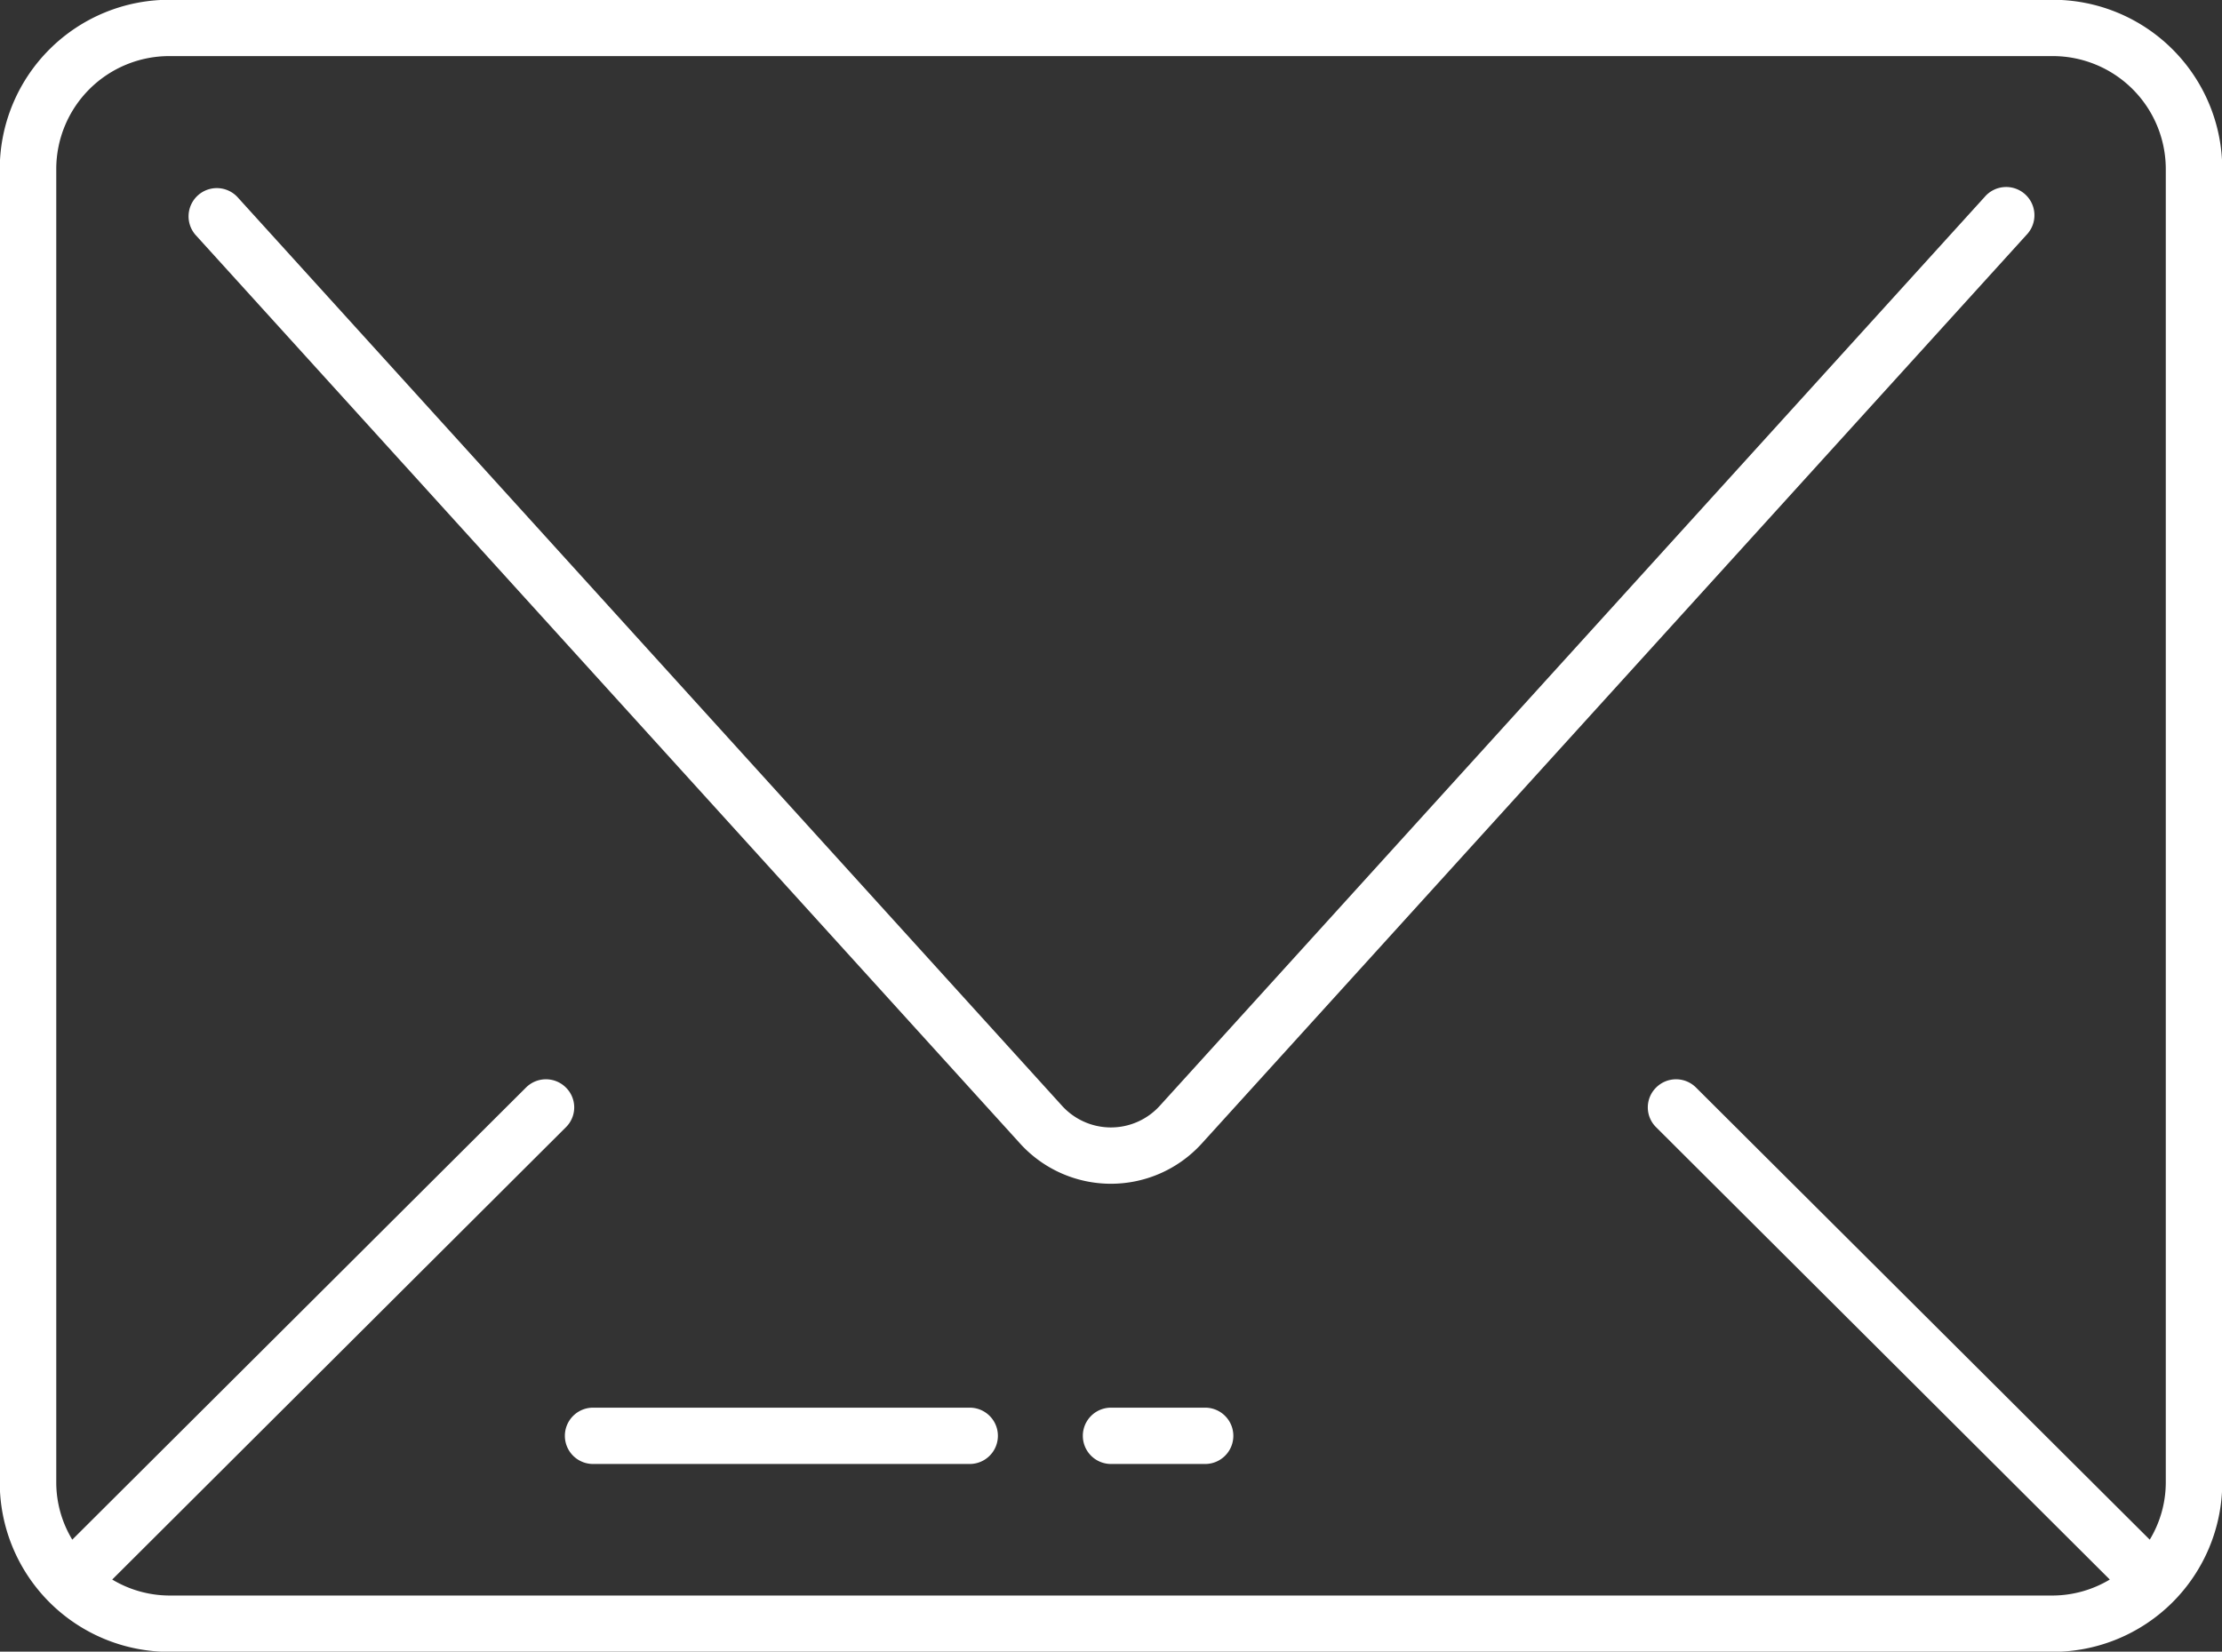 <svg xmlns="http://www.w3.org/2000/svg" width="98.624" height="73.32" viewBox="0 0 98.624 73.32">
  <rect x="0" y="0" width="98.624" height="73.32" fill="#333333" stroke="none"/>
  <defs>
    <style>
      .cls-1 {
      fill: #fff;
      fill-rule: evenodd;
      }
    </style>
  </defs>
  <path id="icon_mail" class="cls-1" d="M855.3,4348.67H771.7a7.524,7.524,0,0,1-7.523-7.5v-58.34a7.524,7.524,0,0,1,7.523-7.5h83.6a7.524,7.524,0,0,1,7.524,7.5v58.34A7.524,7.524,0,0,1,855.3,4348.67Zm5.017-65.84a5.019,5.019,0,0,0-5.017-5H771.7a5.018,5.018,0,0,0-5.015,5v58.34a4.916,4.916,0,0,0,.711,2.52l20.138-20.07a1.253,1.253,0,0,1,1.773,0,1.237,1.237,0,0,1,0,1.76l-20.138,20.08a4.962,4.962,0,0,0,2.531.71h83.6a4.963,4.963,0,0,0,2.532-.71l-20.138-20.08a1.237,1.237,0,0,1,0-1.76,1.253,1.253,0,0,1,1.773,0l20.138,20.07a4.917,4.917,0,0,0,.712-2.52v-58.34Zm-42.794,43.28a5.444,5.444,0,0,1-8.044.01l-36.62-40.36a1.254,1.254,0,0,1,1.861-1.68l36.617,40.36a2.929,2.929,0,0,0,4.328-.01l36.615-40.35a1.254,1.254,0,1,1,1.861,1.68Zm-10.293,11.72a1.25,1.25,0,1,1,0,2.5H790.51a1.25,1.25,0,1,1,0-2.5h16.72Zm6.27,0h4.18a1.25,1.25,0,1,1,0,2.5H813.5A1.25,1.25,0,1,1,813.5,4337.83Z" transform="translate(-764.188 -4275.34)"/>
</svg>
